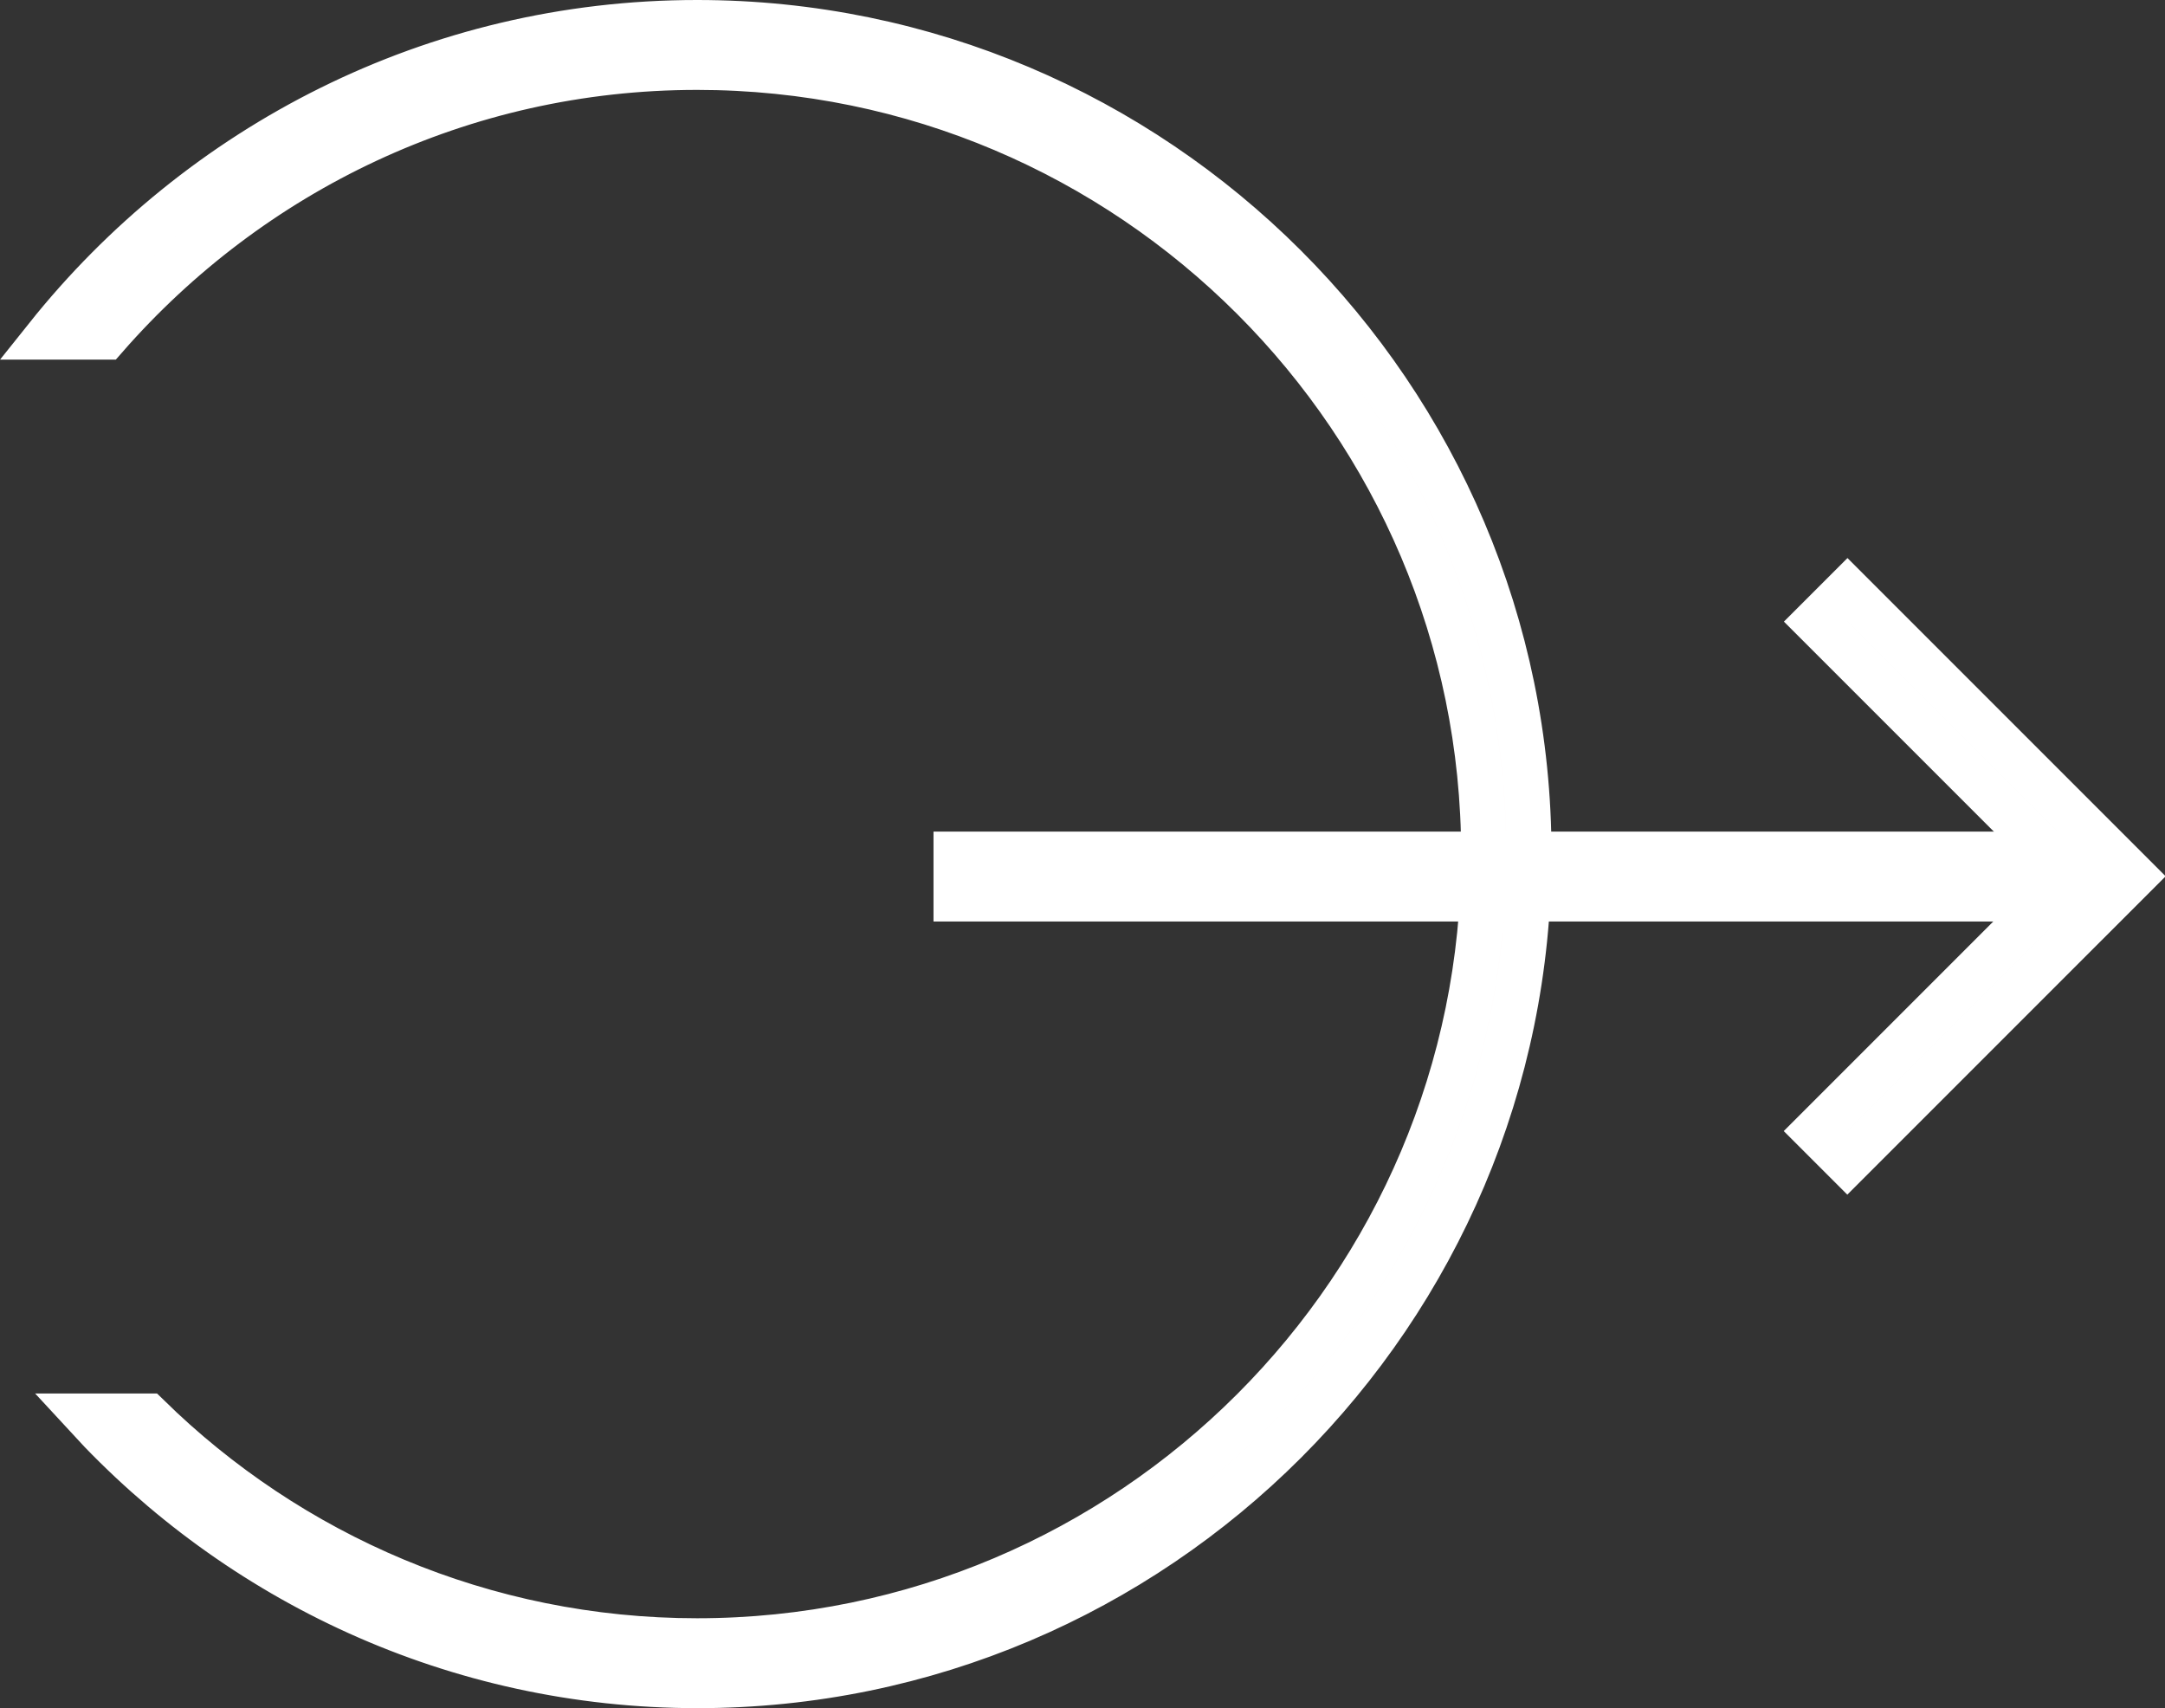 <?xml version="1.0" encoding="UTF-8"?>
<svg id="_レイヤー_1" data-name=" レイヤー 1" xmlns="http://www.w3.org/2000/svg" viewBox="0 0 48.17 38">
  <rect x="0" y="0" width="48.17" height="38" fill="#333333" stroke="none"/>
  <defs>
    <style>
      .cls-1 {
        fill: #6b6b6b;
        stroke-miterlimit: 4;
        stroke-width: 1px;
      }

      .cls-1, .cls-2, .cls-3 {
        stroke: #fff;
      }

      .cls-2 {
        fill: #fffdfd;
      }

      .cls-3 {
        fill: #707070;
      }
    </style>
  </defs>
  <path class="cls-2" d="M15.51,.5C9.65,.5,4.44,3.24,1.04,7.5h1.31C5.56,3.83,10.26,1.5,15.51,1.5c9.65,0,17.5,7.85,17.5,17.5s-7.85,17.5-17.5,17.5c-4.75,0-9.07-1.91-12.22-5H1.92c3.38,3.68,8.22,6,13.6,6,10.2,0,18.5-8.3,18.5-18.5S25.71,.5,15.51,.5Z"/>
  <g id="_グループ_30" data-name=" グループ 30">
    <rect class="cls-1" x="43.43" y="12.16" width="1" height="9" transform="translate(1.09 35.94) rotate(-45)"/>
    <rect class="cls-1" x="39.43" y="21.84" width="9" height="1" transform="translate(-2.93 37.6) rotate(-45)"/>
  </g>
  <rect class="cls-3" x="21.27" y="19" width="25" height="1"/>
</svg>